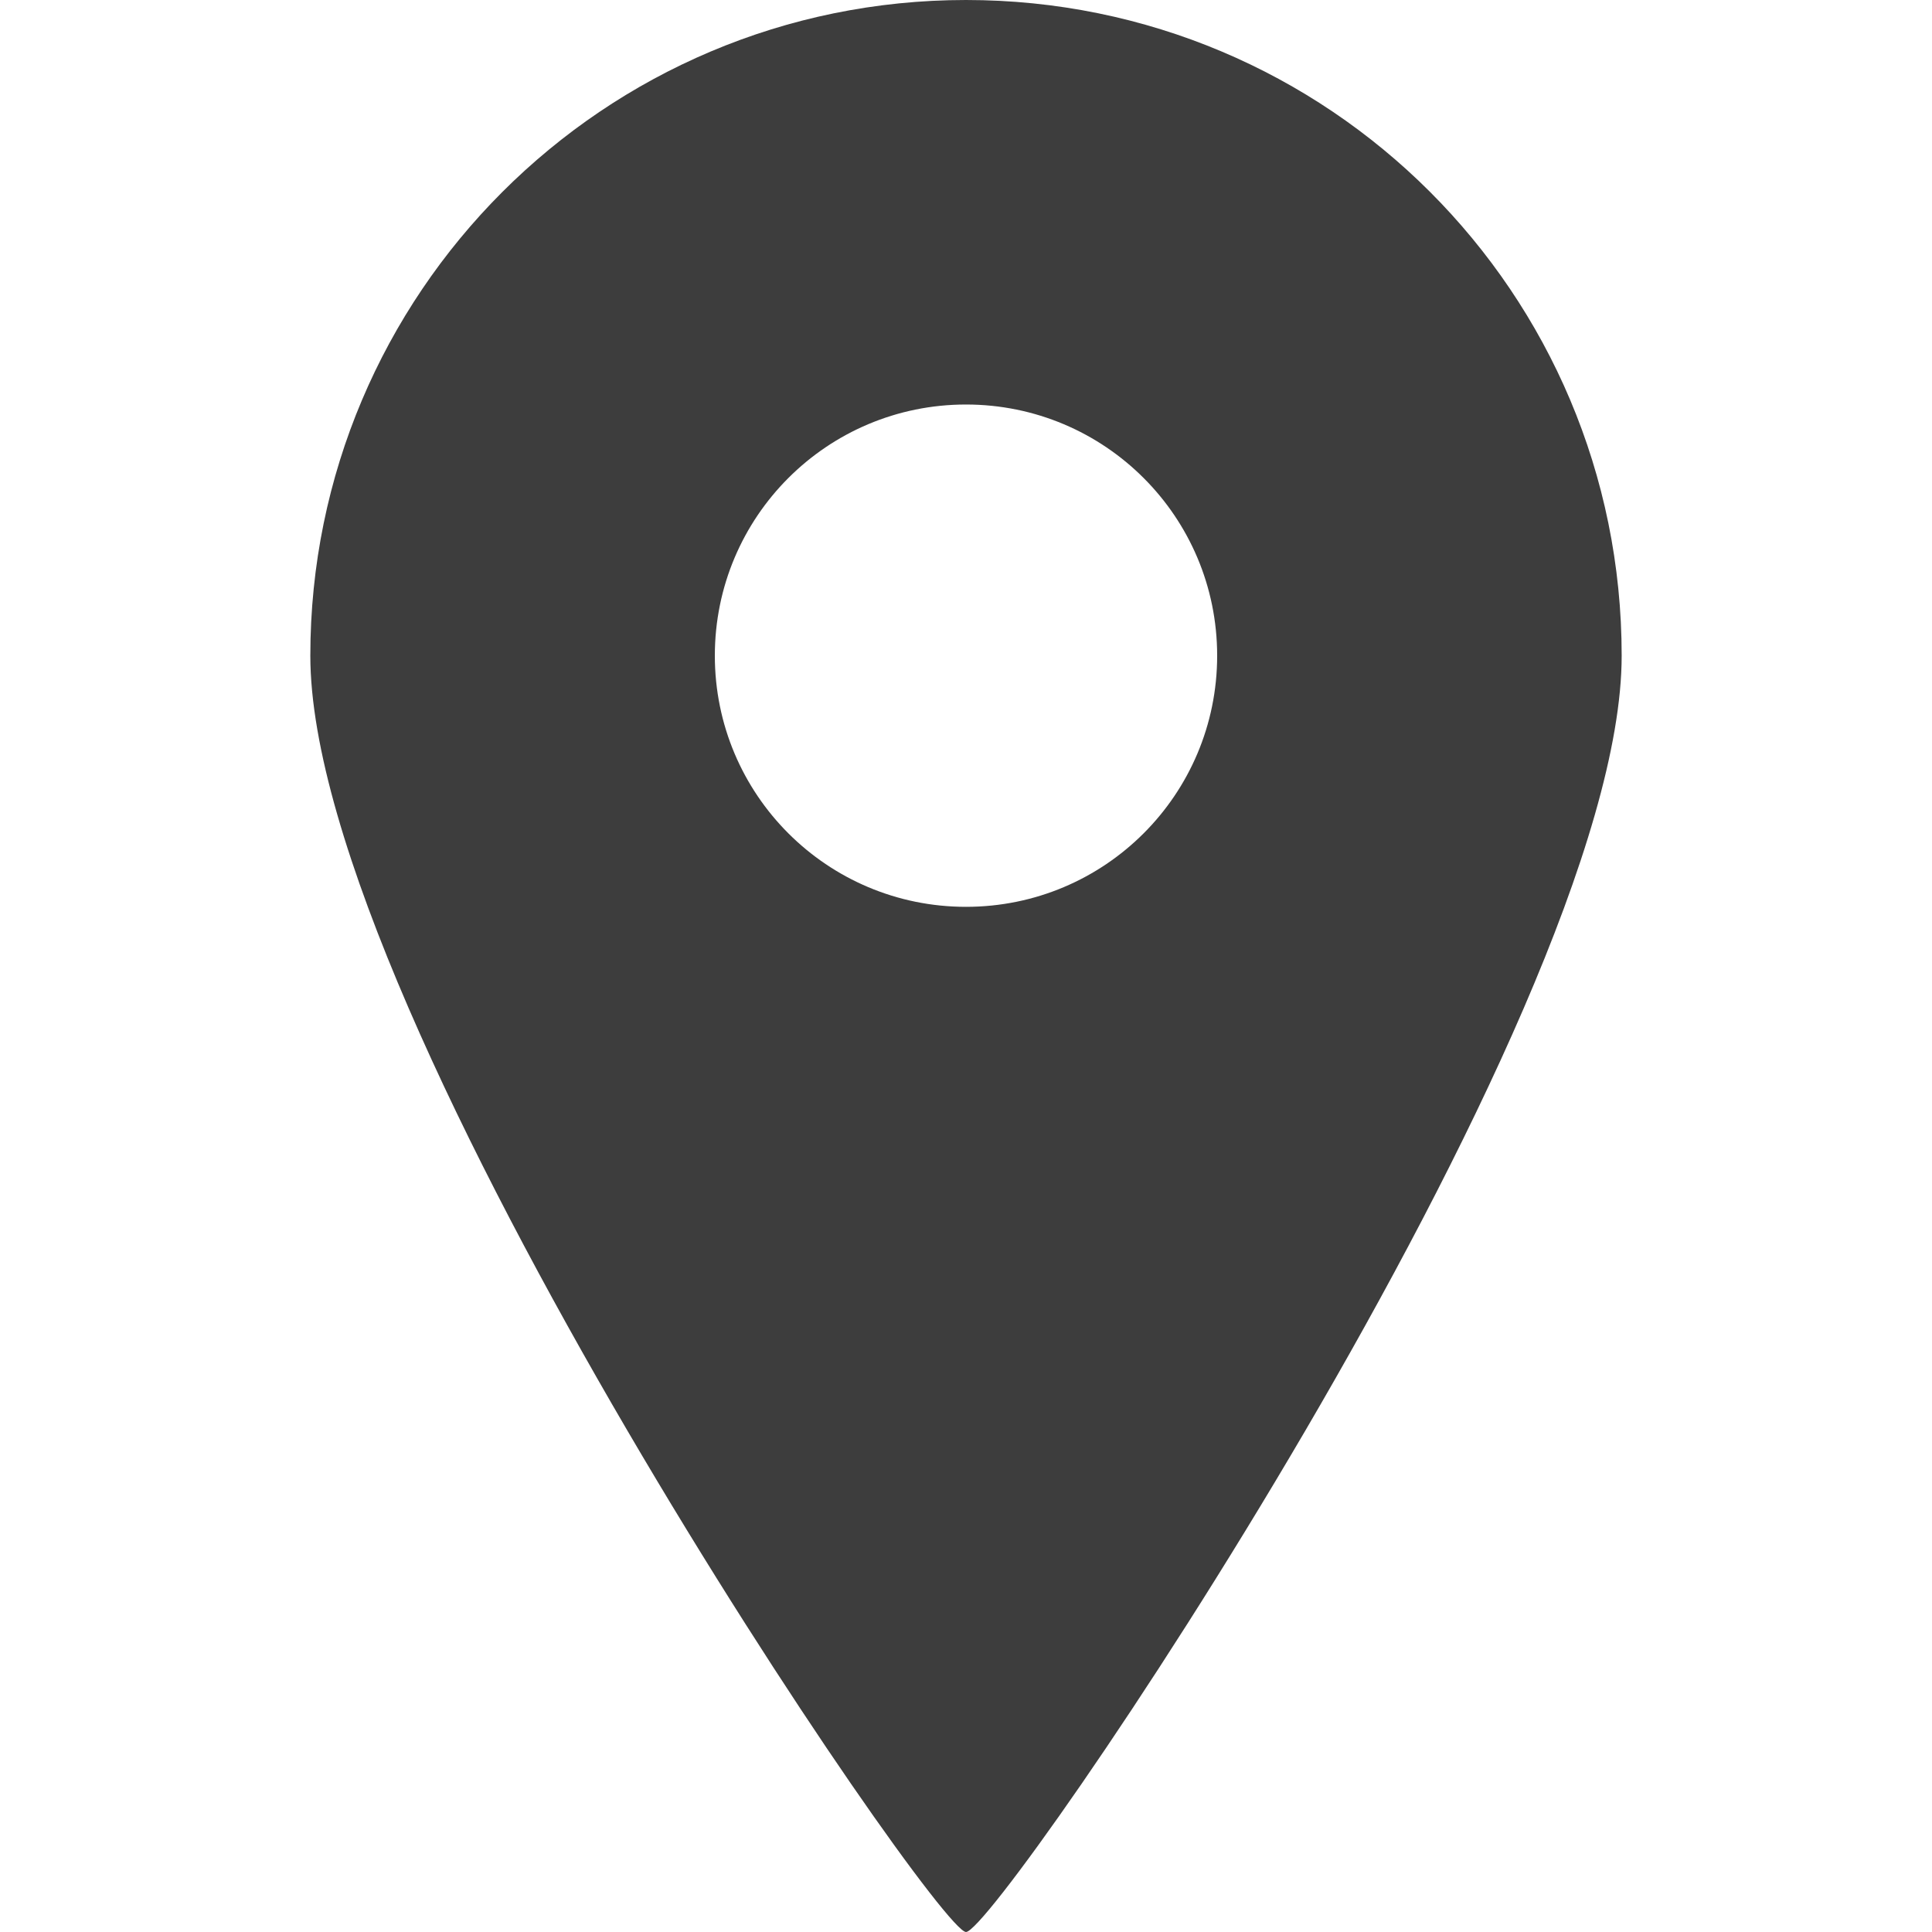 <?xml version="1.0" encoding="UTF-8"?><svg id="_レイヤー_2" xmlns="http://www.w3.org/2000/svg" viewBox="0 0 16 16"><defs><style>.cls-1,.cls-2{fill:#3d3d3d;}.cls-2{opacity:0;}</style></defs><g id="_レイヤー_1-2"><rect class="cls-2" y="0" width="16" height="16"/><path class="cls-1" d="m8,16c.26,0,5.43-7.56,5.43-10.57S11,0,8,0,2.57,2.43,2.57,5.43c0,3,5.18,10.57,5.43,10.57Zm-2.08-10.57c0-1.15.93-2.08,2.08-2.08s2.08.93,2.08,2.08-.93,2.08-2.08,2.08c-1.15,0-2.08-.93-2.08-2.08Z"/></g></svg>